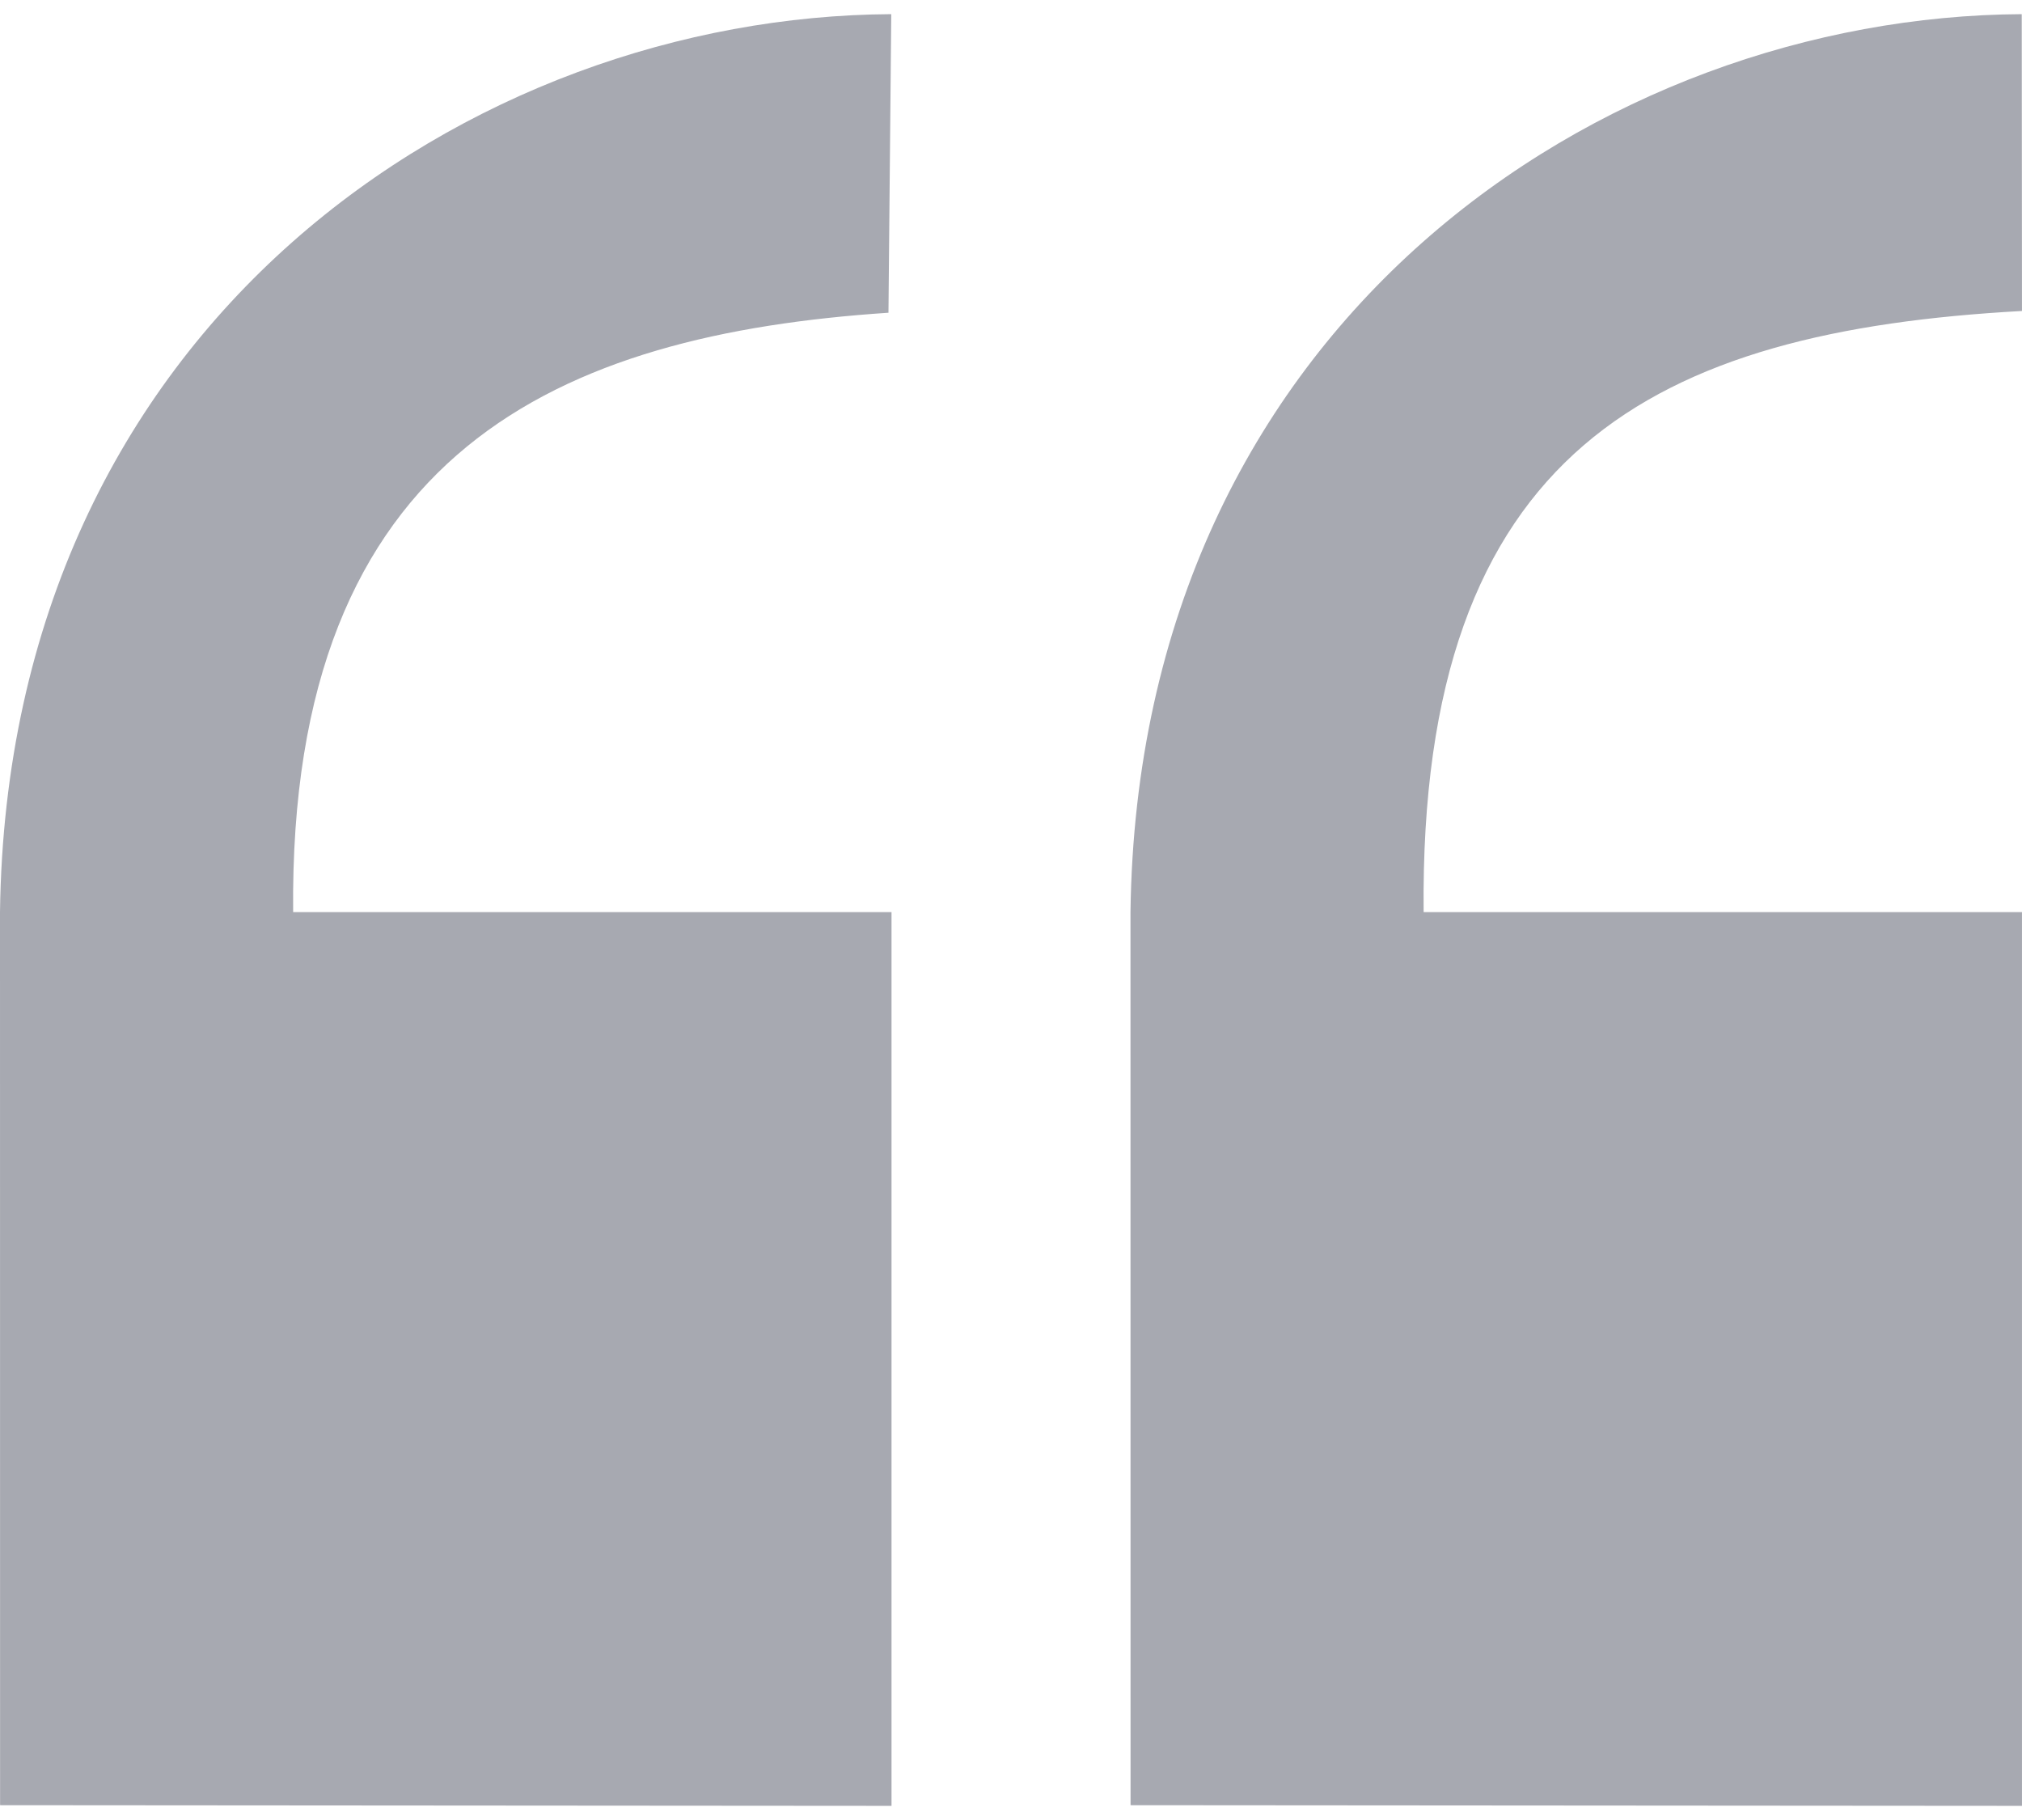 <svg xmlns="http://www.w3.org/2000/svg" width="100" height="90" viewBox="0 0 100 90">
  <title>english quote</title>
  <path fill="#A7A9B1" d="M.001.699L44.087.732 44.091 44.895C43.714 74.13 20.639 89.188.013 89.3L.001 74.622C18.105 73.626 29.824 67.826 29.593 44.895L.001 44.895.001.699zM55.909.699L99.996.732 100 44.895C99.623 74.13 76.548 89.188 55.922 89.3L56.06 74.535C72.191 73.458 85.733 67.826 85.502 44.895L55.909 44.895 55.909.699z" transform="rotate(180 50 45)"/>
</svg>
